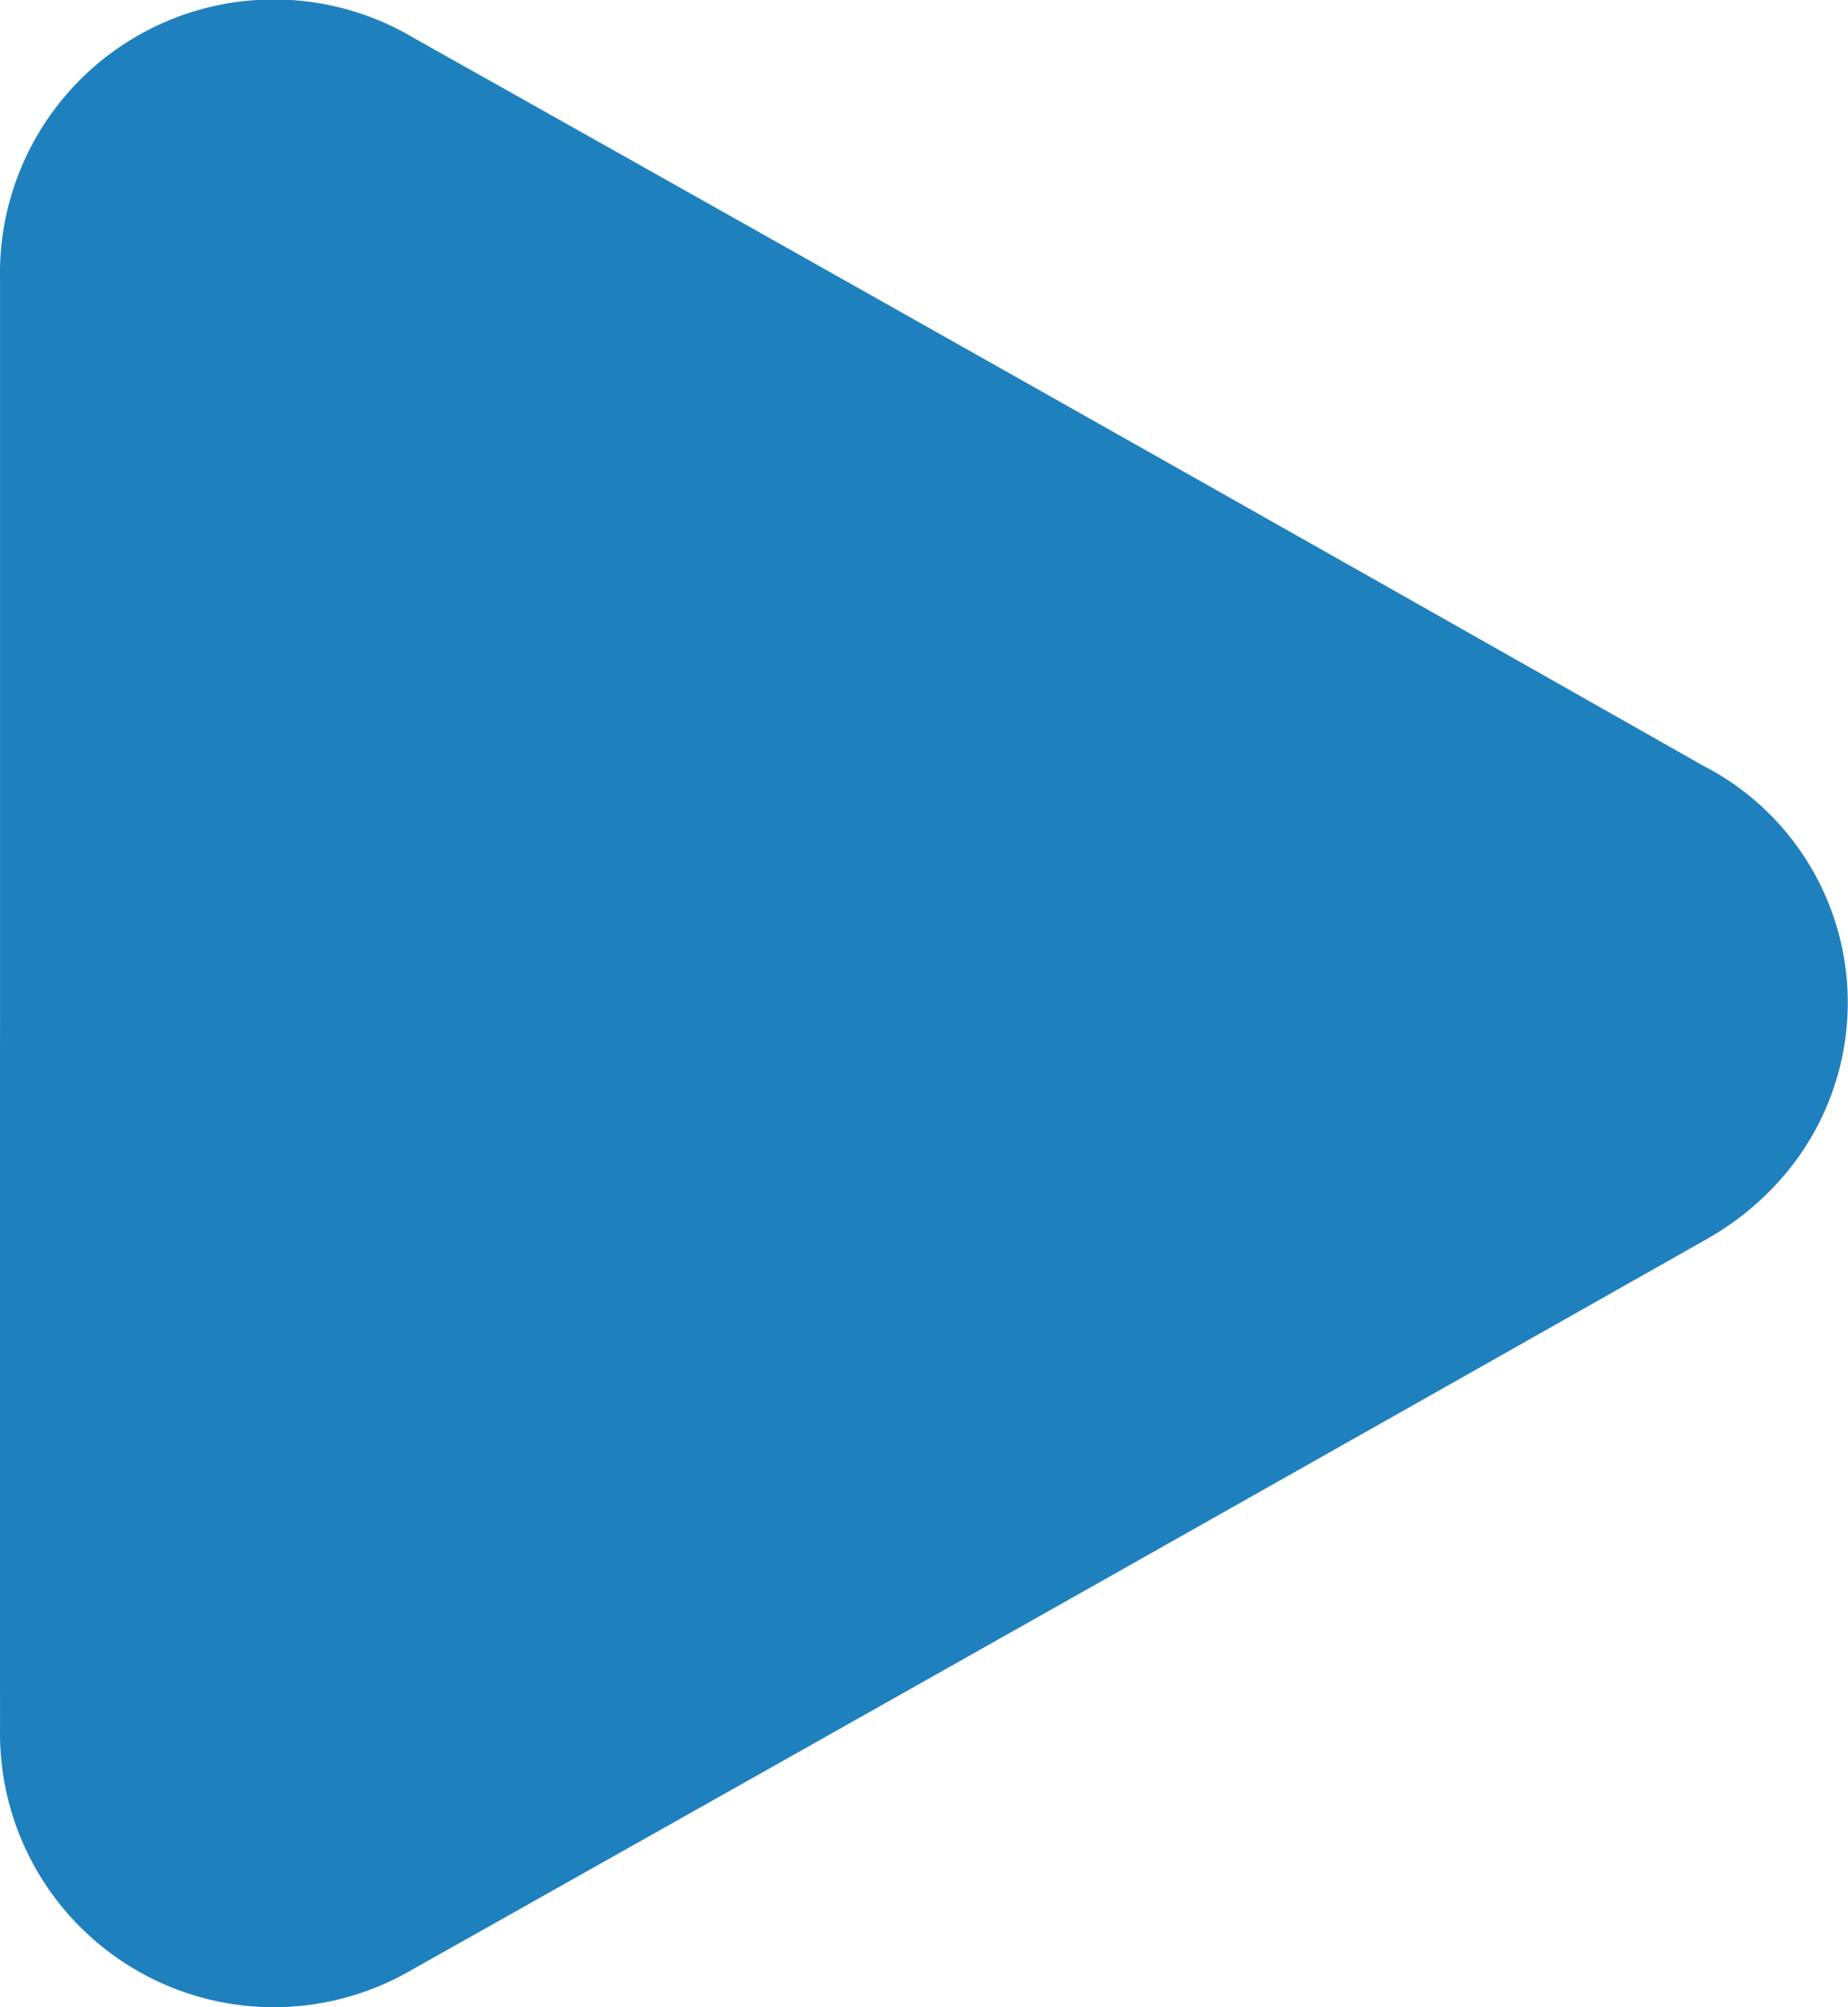 <?xml version="1.0" encoding="UTF-8"?>
<svg xmlns="http://www.w3.org/2000/svg" xmlns:xlink="http://www.w3.org/1999/xlink" width="29.474" height="32" viewBox="0 0 29.474 32">
  <defs>
    <clipPath id="a">
      <path d="M0,19.077H29.474v-32H0Z" transform="translate(0 12.923)" fill="#1f80be"></path>
    </clipPath>
  </defs>
  <g transform="translate(0 12.923)">
    <g transform="translate(0 -12.923)" clip-path="url(#a)">
      <g transform="translate(0 -0.001)">
        <path d="M0,9.53q0-5.753,0-11.5A4.368,4.368,0,0,1,6.612-5.842Q16.9-.066,27.162,5.752A4.245,4.245,0,0,1,28.351,12.4a4.577,4.577,0,0,1-1.132.9Q16.9,19.138,6.558,24.955A4.367,4.367,0,0,1,0,21.079Q-.008,15.3,0,9.53" transform="translate(0.001 6.456)" fill="#1f80be"></path>
      </g>
    </g>
  </g>
</svg>
